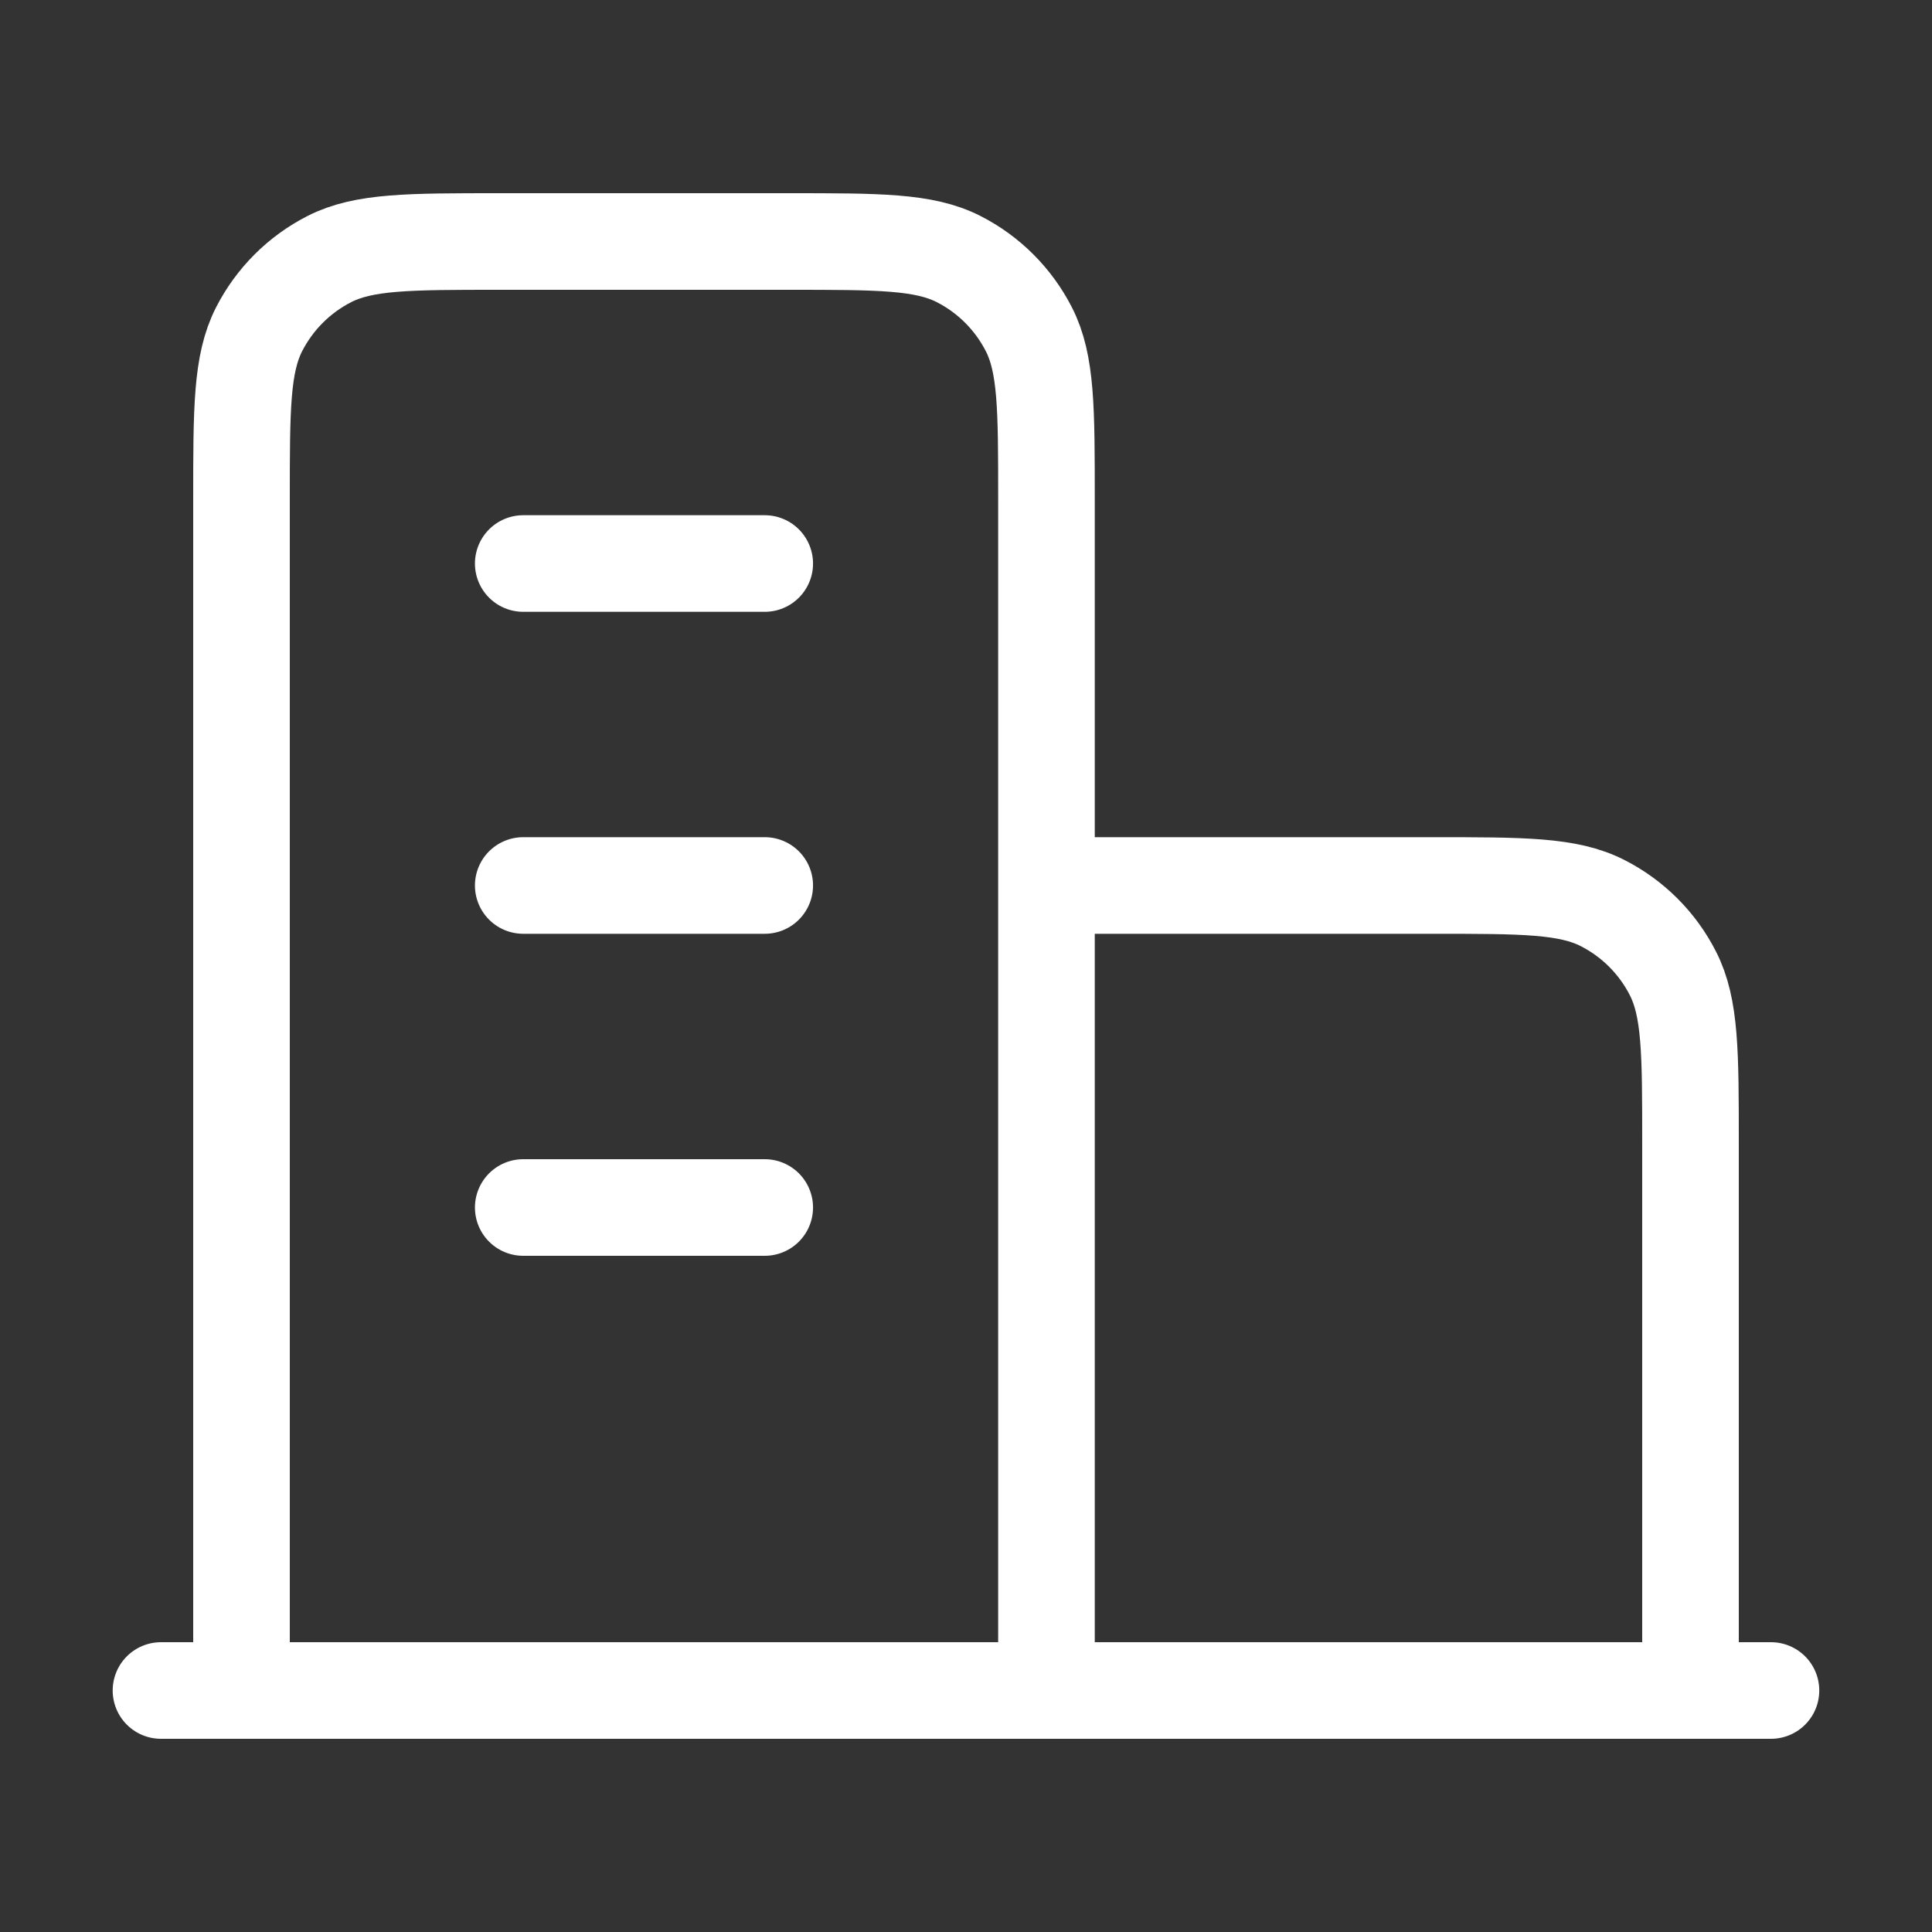 <svg width="40" height="40" viewBox="0 0 40 40" fill="none" xmlns="http://www.w3.org/2000/svg">
<rect x="0" y="0" width="40" height="40" fill="#333333" stroke="none"/>
<path d="M21.666 18.333H29.666C31.533 18.333 32.467 18.333 33.18 18.697C33.807 19.016 34.317 19.526 34.636 20.153C35 20.866 35 21.8 35 23.667V35M21.666 35V10.333C21.666 8.466 21.666 7.533 21.303 6.82C20.983 6.193 20.474 5.683 19.846 5.363C19.133 5 18.2 5 16.333 5H10.333C8.466 5 7.533 5 6.82 5.363C6.192 5.683 5.683 6.193 5.363 6.82C5 7.533 5 8.466 5 10.333V35M36.666 35H3.333M10.833 11.667H15.833M10.833 18.333H15.833M10.833 25H15.833" stroke="white" stroke-width="2" stroke-linecap="round" stroke-linejoin="round"/>
</svg>
